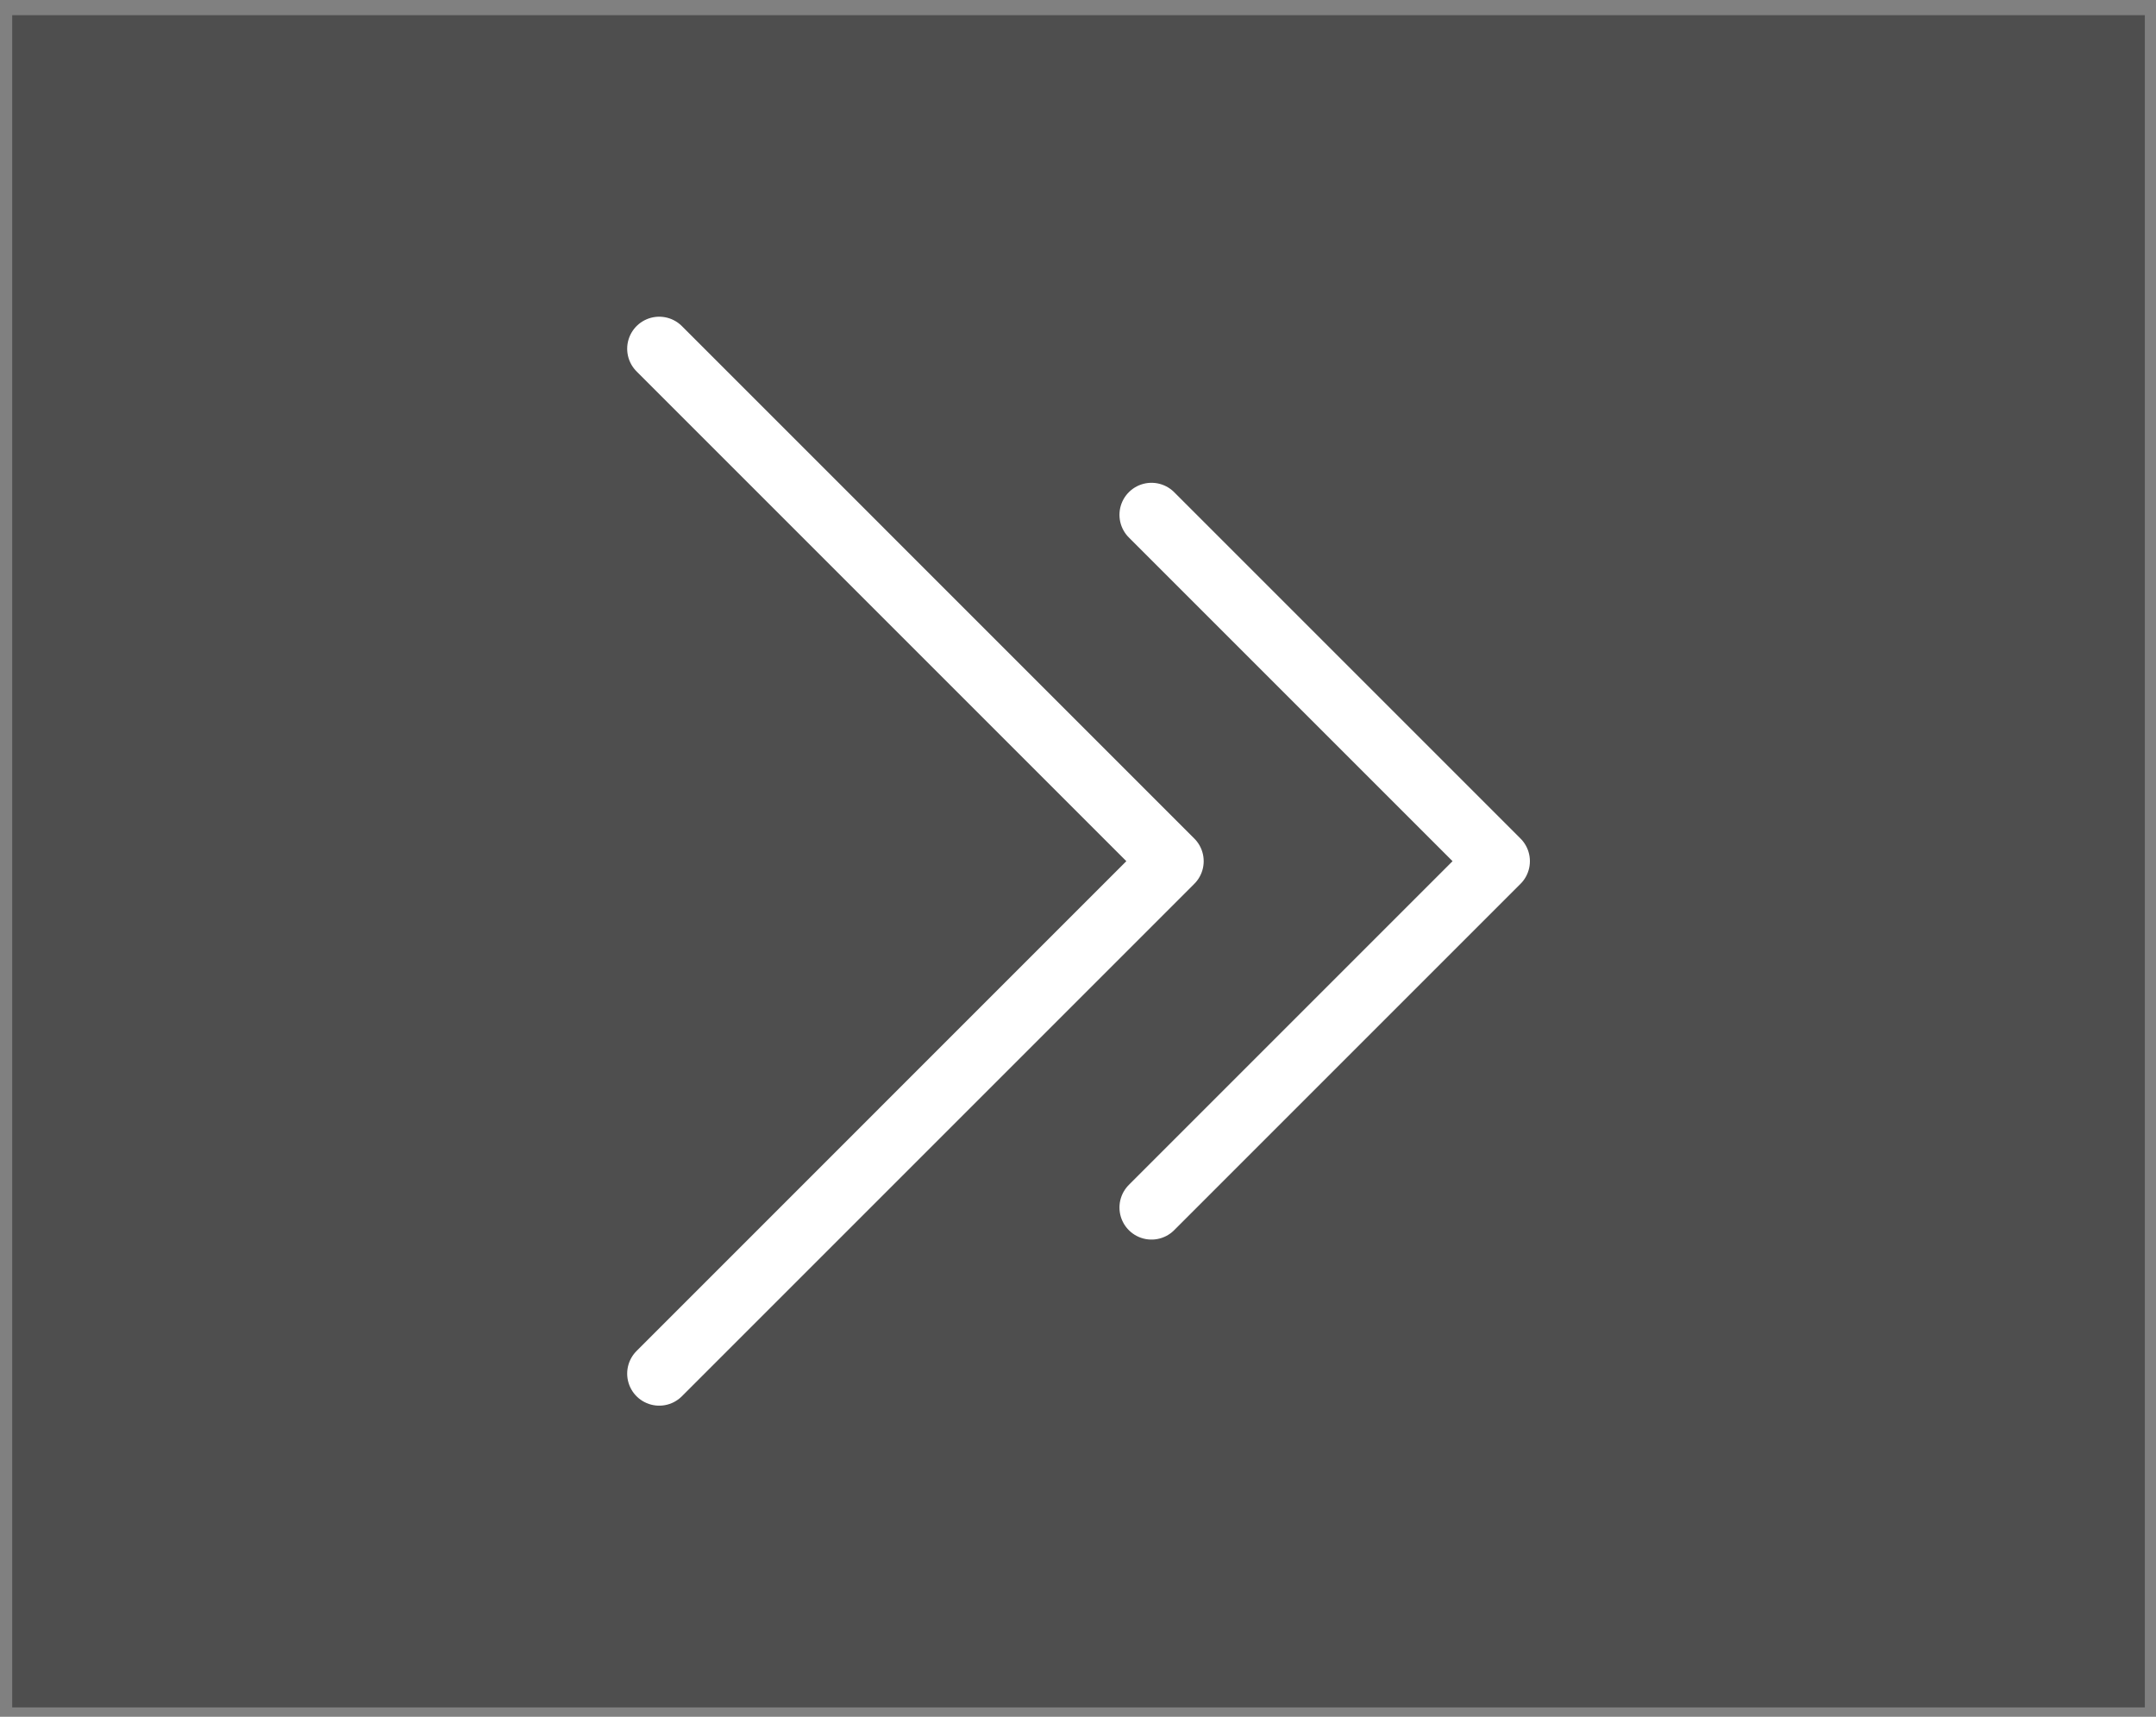<svg width="108" height="86" viewBox="0 0 108 86" fill="none" xmlns="http://www.w3.org/2000/svg">
<rect x="0" y="0" width="108" height="86" fill="#808080" stroke="none"/>
<g style="mix-blend-mode:multiply" opacity="0.39">
<path d="M0.611 85.53L107.441 85.53L107.441 0.76L0.611 0.76L0.611 85.53Z" fill="black"/>
</g>
<path d="M33.022 68.81L58.691 43.14L33.022 17.47" stroke="white" stroke-width="3.21" stroke-linecap="round" stroke-linejoin="round"/>
<path d="M57.682 60.49L75.032 43.14L57.682 25.79" stroke="white" stroke-width="3.21" stroke-linecap="round" stroke-linejoin="round"/>
</svg>
